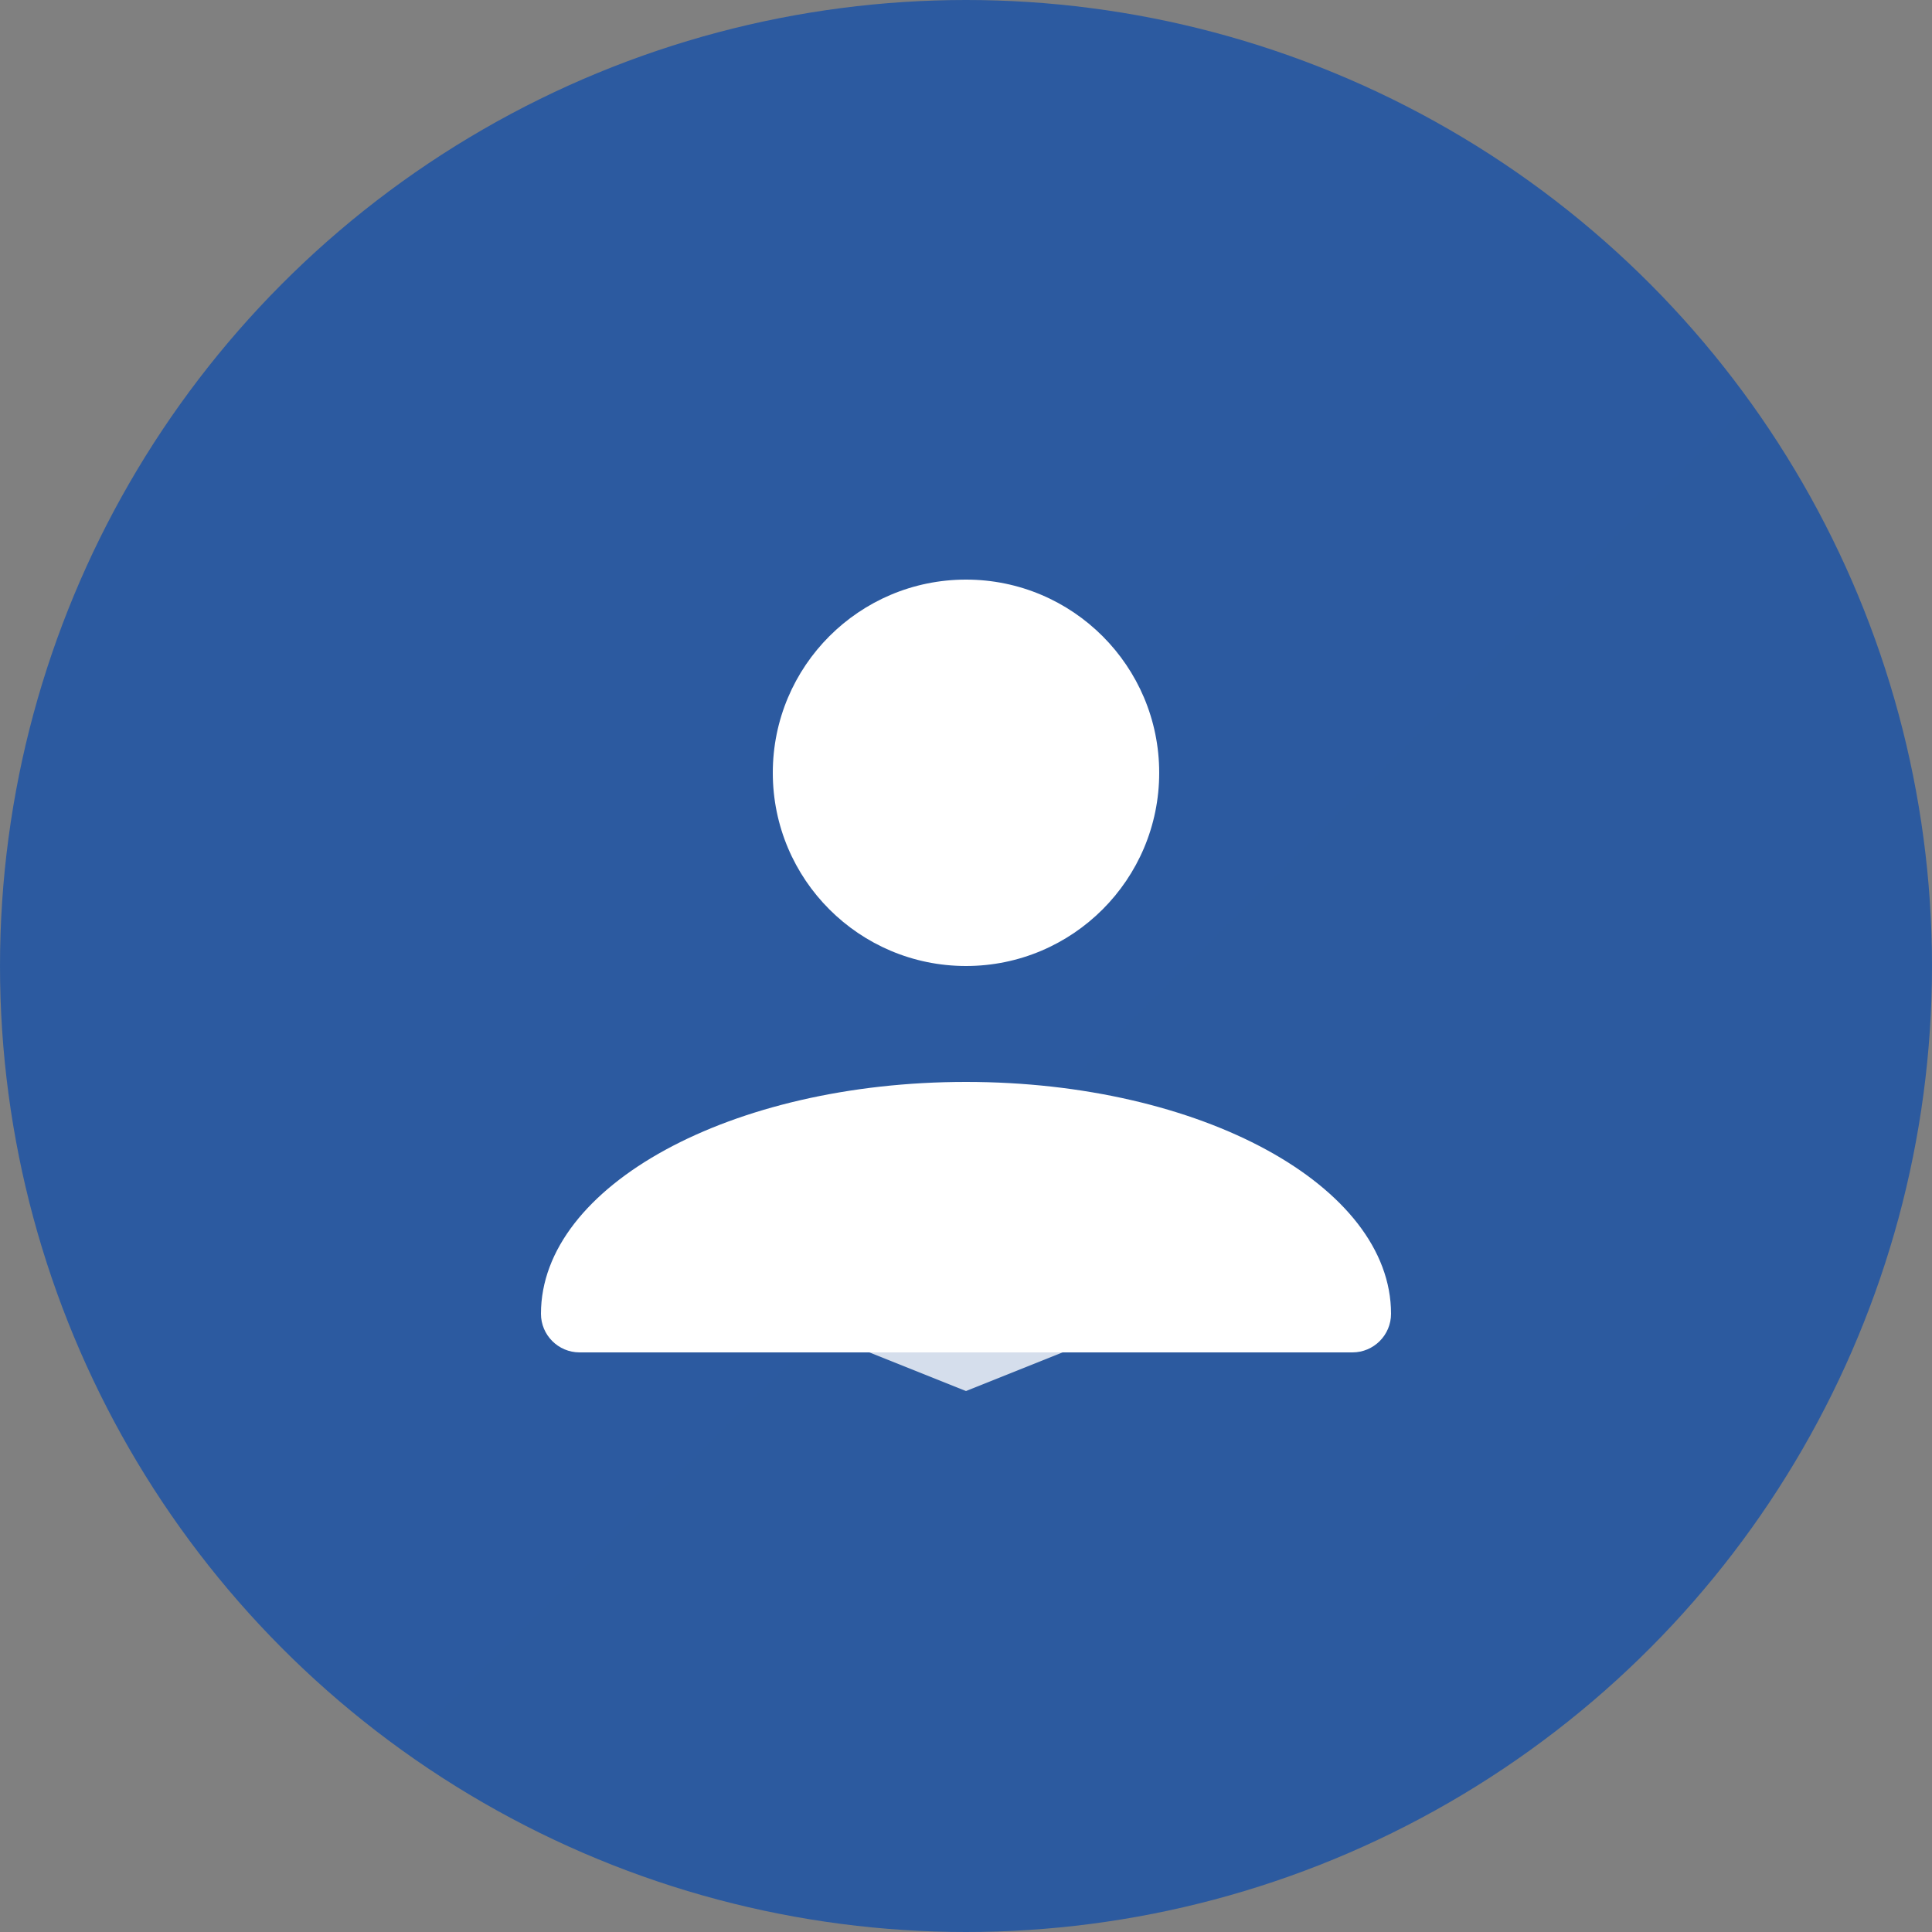 <svg width="50" height="50" viewBox="0 0 50 50" fill="none" xmlns="http://www.w3.org/2000/svg">
  <rect x="0" y="0" width="50" height="50" fill="#808080" stroke="none"/>
  <circle cx="25" cy="25" r="25" fill="url(#gradient-professional)"/>
  <path d="M25 15C27.761 15 30 17.239 30 20C30 22.761 27.761 25 25 25C22.239 25 20 22.761 20 20C20 17.239 22.239 15 25 15Z" fill="white"/>
  <path d="M25 28C31.075 28 36 30.686 36 34C36 34.552 35.552 35 35 35H15C14.448 35 14 34.552 14 34C14 30.686 18.925 28 25 28Z" fill="white"/>
  <path d="M20 30L25 32L30 30V34L25 36L20 34V30Z" fill="white" opacity="0.8"/>
  <defs>
    <linearGradient id="gradient-professional" x1="0" y1="0" x2="50" y2="50">
      <stop offset="0%" stop-color="#2c5aa0"/>
      <stop offset="100%" stop-color="#1e3f73"/>
    </linearGradient>
  </defs>
</svg>